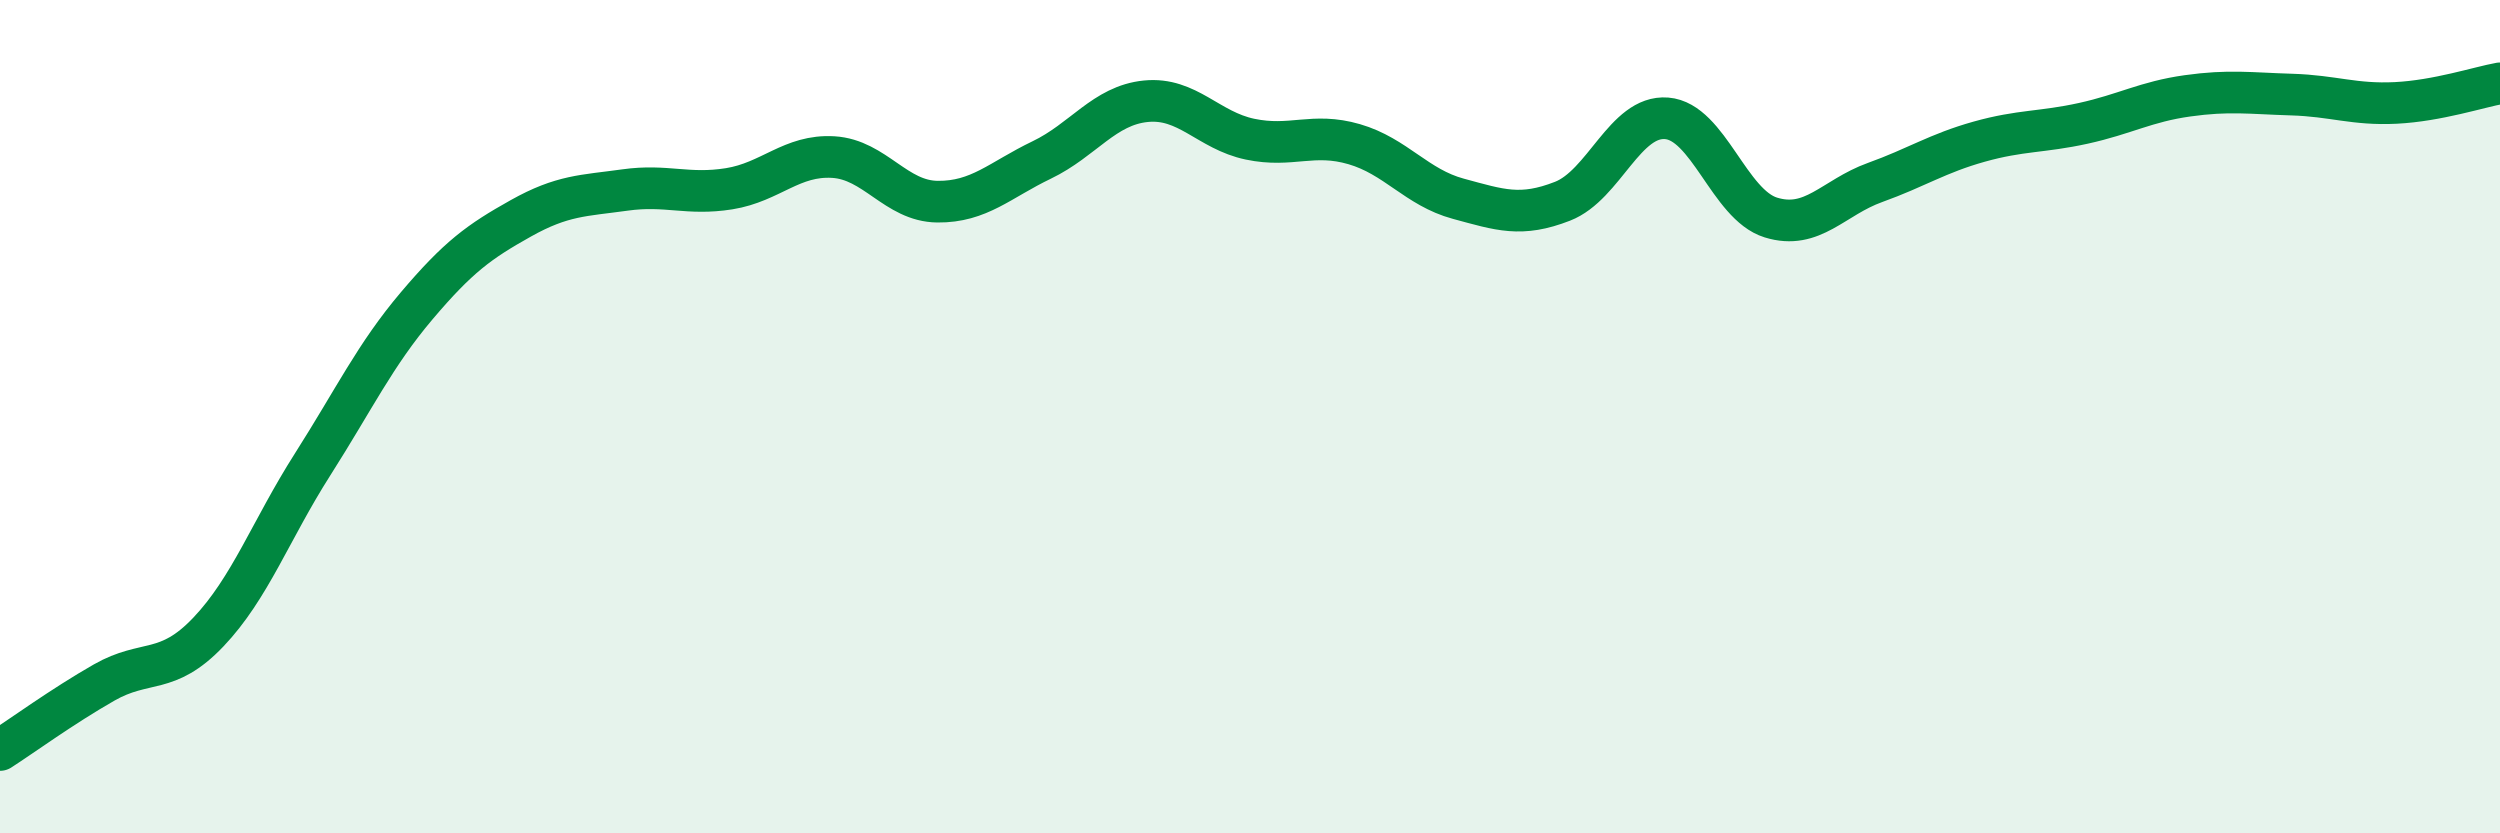 
    <svg width="60" height="20" viewBox="0 0 60 20" xmlns="http://www.w3.org/2000/svg">
      <path
        d="M 0,18 C 0.5,17.68 1.5,16.95 2.5,16.38 C 3.5,15.81 4,16.22 5,15.17 C 6,14.12 6.5,12.72 7.5,11.15 C 8.5,9.58 9,8.52 10,7.34 C 11,6.16 11.5,5.8 12.5,5.24 C 13.5,4.68 14,4.7 15,4.56 C 16,4.42 16.5,4.69 17.5,4.53 C 18.5,4.37 19,3.71 20,3.77 C 21,3.83 21.5,4.83 22.5,4.84 C 23.5,4.85 24,4.32 25,3.84 C 26,3.36 26.5,2.53 27.5,2.43 C 28.5,2.33 29,3.13 30,3.34 C 31,3.55 31.5,3.17 32.5,3.46 C 33.5,3.75 34,4.5 35,4.77 C 36,5.04 36.5,5.22 37.5,4.83 C 38.5,4.44 39,2.76 40,2.84 C 41,2.92 41.5,4.91 42.5,5.22 C 43.5,5.53 44,4.74 45,4.38 C 46,4.02 46.5,3.68 47.5,3.4 C 48.5,3.12 49,3.18 50,2.96 C 51,2.74 51.5,2.44 52.5,2.3 C 53.5,2.16 54,2.24 55,2.27 C 56,2.3 56.5,2.52 57.5,2.47 C 58.5,2.42 59.5,2.09 60,2L60 20L0 20Z"
        fill="#008740"
        opacity="0.1"
        stroke-linecap="round"
        stroke-linejoin="round"
      />
      <path
        d="M 0,18 C 0.5,17.68 1.5,16.95 2.5,16.38 C 3.5,15.81 4,16.22 5,15.17 C 6,14.12 6.5,12.72 7.5,11.15 C 8.5,9.58 9,8.52 10,7.34 C 11,6.16 11.5,5.8 12.5,5.24 C 13.5,4.68 14,4.7 15,4.56 C 16,4.42 16.5,4.69 17.5,4.53 C 18.5,4.37 19,3.71 20,3.77 C 21,3.83 21.5,4.83 22.5,4.84 C 23.5,4.85 24,4.32 25,3.84 C 26,3.36 26.5,2.53 27.5,2.43 C 28.5,2.33 29,3.13 30,3.34 C 31,3.55 31.5,3.17 32.5,3.46 C 33.5,3.75 34,4.5 35,4.77 C 36,5.04 36.5,5.22 37.5,4.83 C 38.5,4.44 39,2.76 40,2.84 C 41,2.92 41.5,4.91 42.5,5.22 C 43.5,5.53 44,4.74 45,4.38 C 46,4.02 46.5,3.68 47.5,3.4 C 48.5,3.12 49,3.18 50,2.96 C 51,2.74 51.5,2.44 52.5,2.3 C 53.5,2.16 54,2.24 55,2.27 C 56,2.3 56.5,2.52 57.5,2.47 C 58.5,2.42 59.5,2.09 60,2"
        stroke="#008740"
        stroke-width="1"
        fill="none"
        stroke-linecap="round"
        stroke-linejoin="round"
      />
    </svg>
  